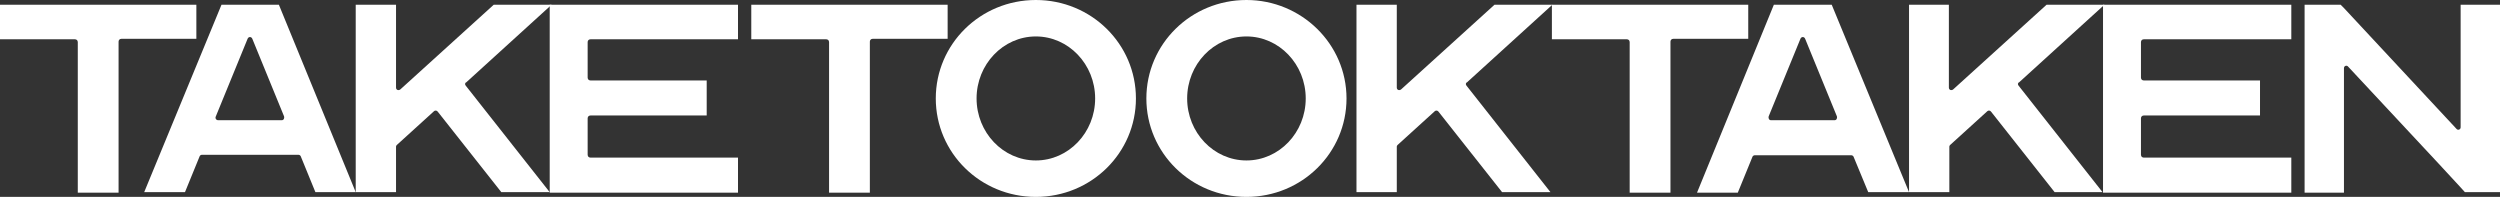 <svg width="419" height="33" viewBox="0 0 419 33" fill="none" xmlns="http://www.w3.org/2000/svg">
<rect x="0" y="0" width="419" height="33" fill="#333333" stroke="none"/>
<g clip-path="url(#clip0_3125_1155)">
<path d="M52.862 32.206H59.619L46.741 0.793H43.879H39.984H37.123L24.166 32.206H31.002L33.466 26.178C33.545 26.019 33.705 25.94 33.864 25.94H50C50.159 25.94 50.318 26.019 50.398 26.178L52.862 32.206ZM36.169 19.514L41.495 6.505C41.654 6.108 42.131 6.108 42.29 6.505L47.615 19.514C47.695 19.831 47.536 20.149 47.218 20.149H36.566C36.248 20.149 36.01 19.831 36.169 19.514Z" fill="white"/>
<path d="M32.751 0.793H19.793H12.957H0V6.584H12.56C12.798 6.584 13.037 6.742 13.037 7.06V32.286H19.873V6.98C19.873 6.742 20.032 6.505 20.35 6.505H32.91V0.793H32.751Z" fill="white"/>
<path d="M158.665 0.793H145.708H138.872H125.915V6.584H138.474C138.713 6.584 138.951 6.742 138.951 7.06V32.286H145.787V6.98C145.787 6.742 145.946 6.505 146.264 6.505H158.824V0.793H158.665Z" fill="white"/>
<path d="M173.61 0C164.309 0 156.837 7.377 156.837 16.5C156.837 25.623 164.309 33 173.61 33C182.91 33 190.382 25.623 190.382 16.5C190.382 7.377 182.91 0 173.61 0ZM173.61 26.892C168.125 26.892 163.673 22.212 163.673 16.5C163.673 10.789 168.125 6.108 173.61 6.108C179.095 6.108 183.546 10.789 183.546 16.5C183.546 22.212 179.095 26.892 173.61 26.892Z" fill="white"/>
<path d="M208.904 0C199.603 0 192.131 7.377 192.131 16.5C192.131 25.623 199.603 33 208.904 33C218.204 33 225.676 25.623 225.676 16.5C225.676 7.377 218.125 0 208.904 0ZM208.904 26.892C203.419 26.892 198.967 22.212 198.967 16.5C198.967 10.789 203.419 6.108 208.904 6.108C214.388 6.108 218.84 10.789 218.84 16.5C218.84 22.212 214.388 26.892 208.904 26.892Z" fill="white"/>
<path d="M84.26 32.206H91.653H91.892H92.13L78.06 14.358C77.901 14.199 77.901 13.882 78.14 13.803L92.448 0.793H92.13H82.75L67.09 14.992C66.772 15.23 66.375 15.072 66.375 14.675V0.793H66.216H59.857H59.618V32.206H60.016H65.978H66.375V24.591C66.375 24.432 66.454 24.353 66.534 24.274L72.734 18.642C72.893 18.483 73.211 18.483 73.37 18.721L84.022 32.206H84.26Z" fill="white"/>
<path d="M251.988 32.206H259.381H259.619H259.858L245.788 14.358C245.629 14.199 245.629 13.882 245.867 13.803L260.176 0.793H259.858H250.478L234.818 14.992C234.5 15.23 234.102 15.072 234.102 14.675V0.793H233.943H227.584H227.346V32.206H227.743H233.705H234.102V24.591C234.102 24.432 234.182 24.353 234.261 24.274L240.462 18.642C240.621 18.483 240.939 18.483 241.098 18.721L251.75 32.206H251.988Z" fill="white"/>
<path d="M412.402 0.793V21.339C412.402 21.735 411.925 21.894 411.687 21.577L392.847 1.348L392.291 0.793H386.25V32.286H392.847V11.423C392.847 11.026 393.324 10.867 393.563 11.185L408.587 27.288L412.402 31.413L413.118 32.206H418.285H419V0.793H412.402Z" fill="white"/>
<path d="M123.689 6.663V0.793H98.57H96.9H92.131V32.286H96.9H98.57H123.689V26.416H98.967C98.729 26.416 98.49 26.257 98.49 25.94V19.831C98.49 19.593 98.649 19.355 98.967 19.355H118.443V13.485H98.967C98.729 13.485 98.49 13.327 98.49 13.009V7.06C98.49 6.822 98.649 6.584 98.967 6.584H123.689V6.663Z" fill="white"/>
<path d="M313.117 32.206H319.954L306.997 0.793H304.135H300.24H297.299L284.421 32.286H291.257L293.721 26.257C293.801 26.098 293.96 26.019 294.119 26.019H310.256C310.415 26.019 310.574 26.098 310.653 26.257L313.117 32.206ZM296.424 19.514L301.75 6.505C301.909 6.108 302.386 6.108 302.545 6.505L307.871 19.514C307.95 19.831 307.791 20.149 307.473 20.149H296.822C296.504 20.149 296.345 19.831 296.424 19.514Z" fill="white"/>
<path d="M292.847 0.793H279.89H273.054H260.097V6.584H272.656C272.895 6.584 273.133 6.742 273.133 7.06V32.286H279.97V6.98C279.97 6.742 280.129 6.505 280.446 6.505H293.006V0.793H292.847Z" fill="white"/>
<path d="M344.517 32.206H351.909H352.148H352.386L338.316 14.358C338.157 14.199 338.157 13.882 338.396 13.803L352.704 0.793H352.386H343.006L327.346 14.992C327.028 15.23 326.631 15.072 326.631 14.675V0.793H326.472H320.113H319.954V32.206H320.351H326.313H326.71V24.591C326.71 24.432 326.79 24.353 326.869 24.274L333.07 18.642C333.229 18.483 333.547 18.483 333.706 18.721L344.358 32.206H344.517Z" fill="white"/>
<path d="M384.024 6.663V0.793H358.905H357.235H352.466V32.286H357.235H358.905H384.024V26.416H359.302C359.064 26.416 358.825 26.257 358.825 25.94V19.831C358.825 19.593 358.984 19.355 359.302 19.355H378.778V13.485H359.302C359.064 13.485 358.825 13.327 358.825 13.009V7.06C358.825 6.822 358.984 6.584 359.302 6.584H384.024V6.663Z" fill="white"/>
</g>
<defs>
<clipPath id="clip0_3125_1155">
<rect width="419" height="33" fill="white"/>
</clipPath>
</defs>
</svg>

